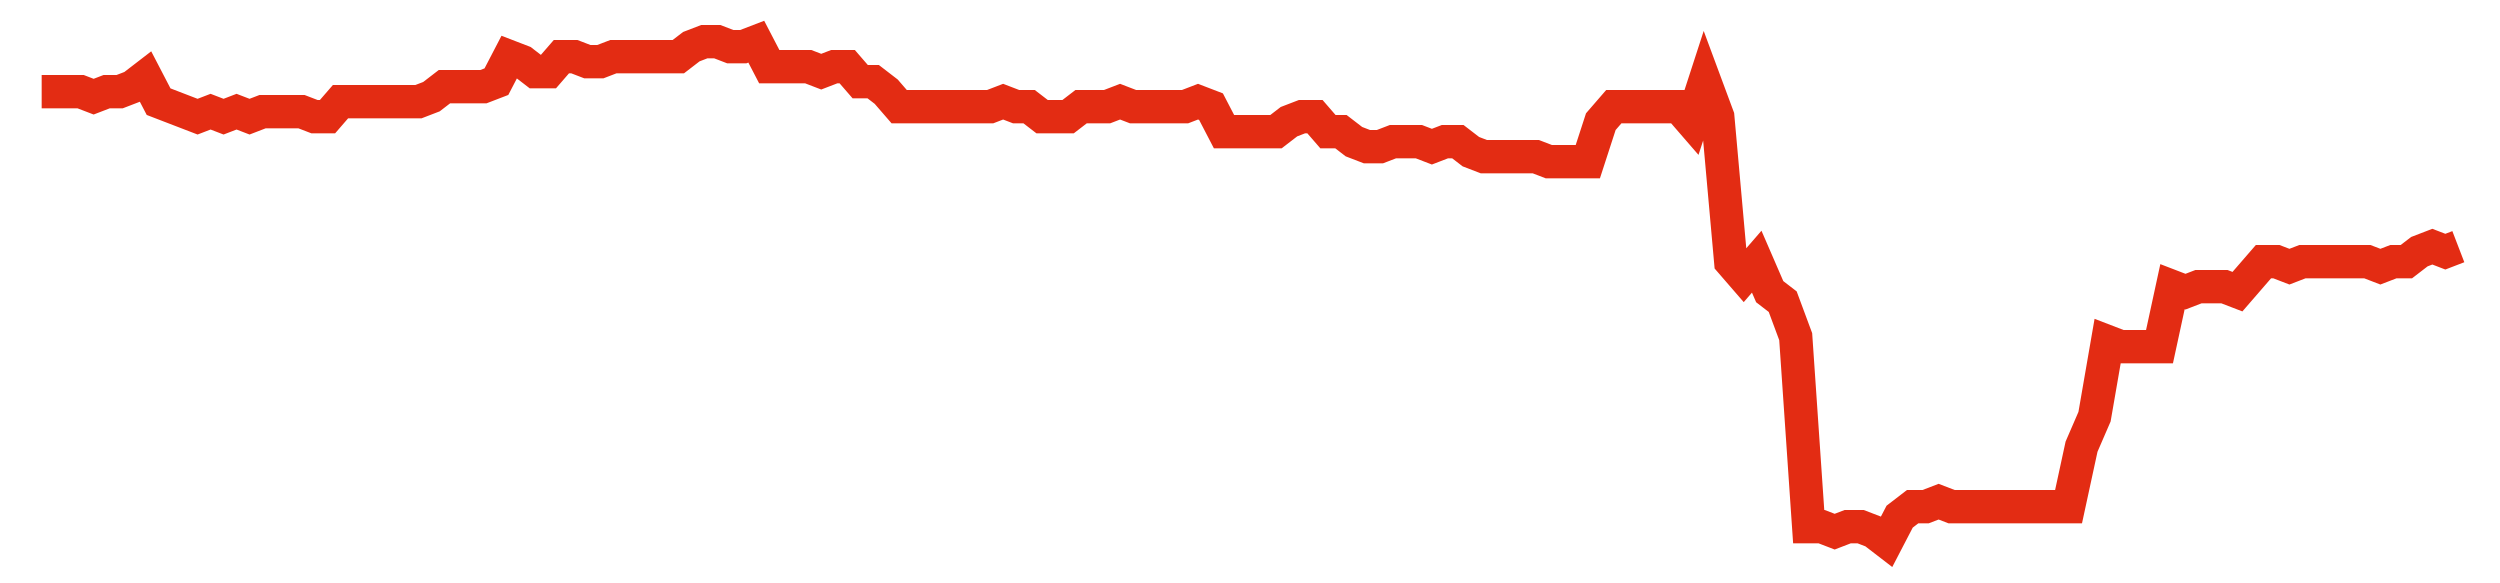 <svg width="300" height="70" viewBox="0 0 300 70" xmlns="http://www.w3.org/2000/svg">
    <path d="M 5,11 L 6.559,11 L 8.118,11 L 9.677,11 L 11.237,11.6 L 12.796,11 L 14.355,11 L 15.914,10.4 L 17.473,9.2 L 19.032,12.2 L 20.591,12.8 L 22.151,13.4 L 23.71,14 L 25.269,13.4 L 26.828,14 L 28.387,13.4 L 29.946,14 L 31.505,13.4 L 33.065,13.4 L 34.624,13.4 L 36.183,13.4 L 37.742,14 L 39.301,14 L 40.86,12.2 L 42.419,12.2 L 43.978,12.2 L 45.538,12.2 L 47.097,12.2 L 48.656,12.2 L 50.215,12.2 L 51.774,11.6 L 53.333,10.4 L 54.892,10.4 L 56.452,10.4 L 58.011,10.4 L 59.57,9.8 L 61.129,6.8 L 62.688,7.4 L 64.247,8.6 L 65.806,8.6 L 67.366,6.8 L 68.925,6.8 L 70.484,7.4 L 72.043,7.4 L 73.602,6.8 L 75.161,6.8 L 76.72,6.8 L 78.28,6.8 L 79.839,6.8 L 81.398,6.8 L 82.957,5.6 L 84.516,5 L 86.075,5 L 87.634,5.6 L 89.194,5.6 L 90.753,5 L 92.312,8 L 93.871,8 L 95.43,8 L 96.989,8 L 98.548,8.6 L 100.108,8 L 101.667,8 L 103.226,9.8 L 104.785,9.8 L 106.344,11 L 107.903,12.8 L 109.462,12.8 L 111.022,12.8 L 112.581,12.8 L 114.14,12.8 L 115.699,12.8 L 117.258,12.8 L 118.817,12.8 L 120.376,12.2 L 121.935,12.8 L 123.495,12.8 L 125.054,14 L 126.613,14 L 128.172,14 L 129.731,12.8 L 131.29,12.8 L 132.849,12.8 L 134.409,12.2 L 135.968,12.8 L 137.527,12.8 L 139.086,12.8 L 140.645,12.8 L 142.204,12.8 L 143.763,12.2 L 145.323,12.8 L 146.882,15.8 L 148.441,15.8 L 150,15.8 L 151.559,15.8 L 153.118,15.8 L 154.677,14.6 L 156.237,14 L 157.796,14 L 159.355,15.8 L 160.914,15.8 L 162.473,17 L 164.032,17.6 L 165.591,17.6 L 167.151,17 L 168.71,17 L 170.269,17 L 171.828,17.6 L 173.387,17 L 174.946,17 L 176.505,18.2 L 178.065,18.8 L 179.624,18.8 L 181.183,18.8 L 182.742,18.8 L 184.301,18.8 L 185.86,19.4 L 187.419,19.4 L 188.978,19.4 L 190.538,19.4 L 192.097,14.6 L 193.656,12.8 L 195.215,12.8 L 196.774,12.8 L 198.333,12.8 L 199.892,12.8 L 201.452,12.8 L 203.011,14.6 L 204.57,9.8 L 206.129,14 L 207.688,31.4 L 209.247,33.2 L 210.806,31.4 L 212.366,35 L 213.925,36.2 L 215.484,40.4 L 217.043,63.2 L 218.602,63.2 L 220.161,63.8 L 221.72,63.2 L 223.28,63.2 L 224.839,63.8 L 226.398,65 L 227.957,62 L 229.516,60.8 L 231.075,60.8 L 232.634,60.2 L 234.194,60.8 L 235.753,60.8 L 237.312,60.8 L 238.871,60.8 L 240.43,60.8 L 241.989,60.8 L 243.548,60.8 L 245.108,60.8 L 246.667,60.8 L 248.226,60.8 L 249.785,53.6 L 251.344,50 L 252.903,41 L 254.462,41.6 L 256.022,41.6 L 257.581,41.6 L 259.14,41.6 L 260.699,34.4 L 262.258,35 L 263.817,34.4 L 265.376,34.4 L 266.935,34.4 L 268.495,35 L 270.054,33.2 L 271.613,31.4 L 273.172,31.4 L 274.731,32 L 276.29,31.4 L 277.849,31.4 L 279.409,31.4 L 280.968,31.4 L 282.527,31.4 L 284.086,31.4 L 285.645,32 L 287.204,31.4 L 288.763,31.4 L 290.323,30.2 L 291.882,29.6 L 293.441,30.2 L 295,29.6" fill="none" stroke="#E32C13" stroke-width="4"/>
</svg>